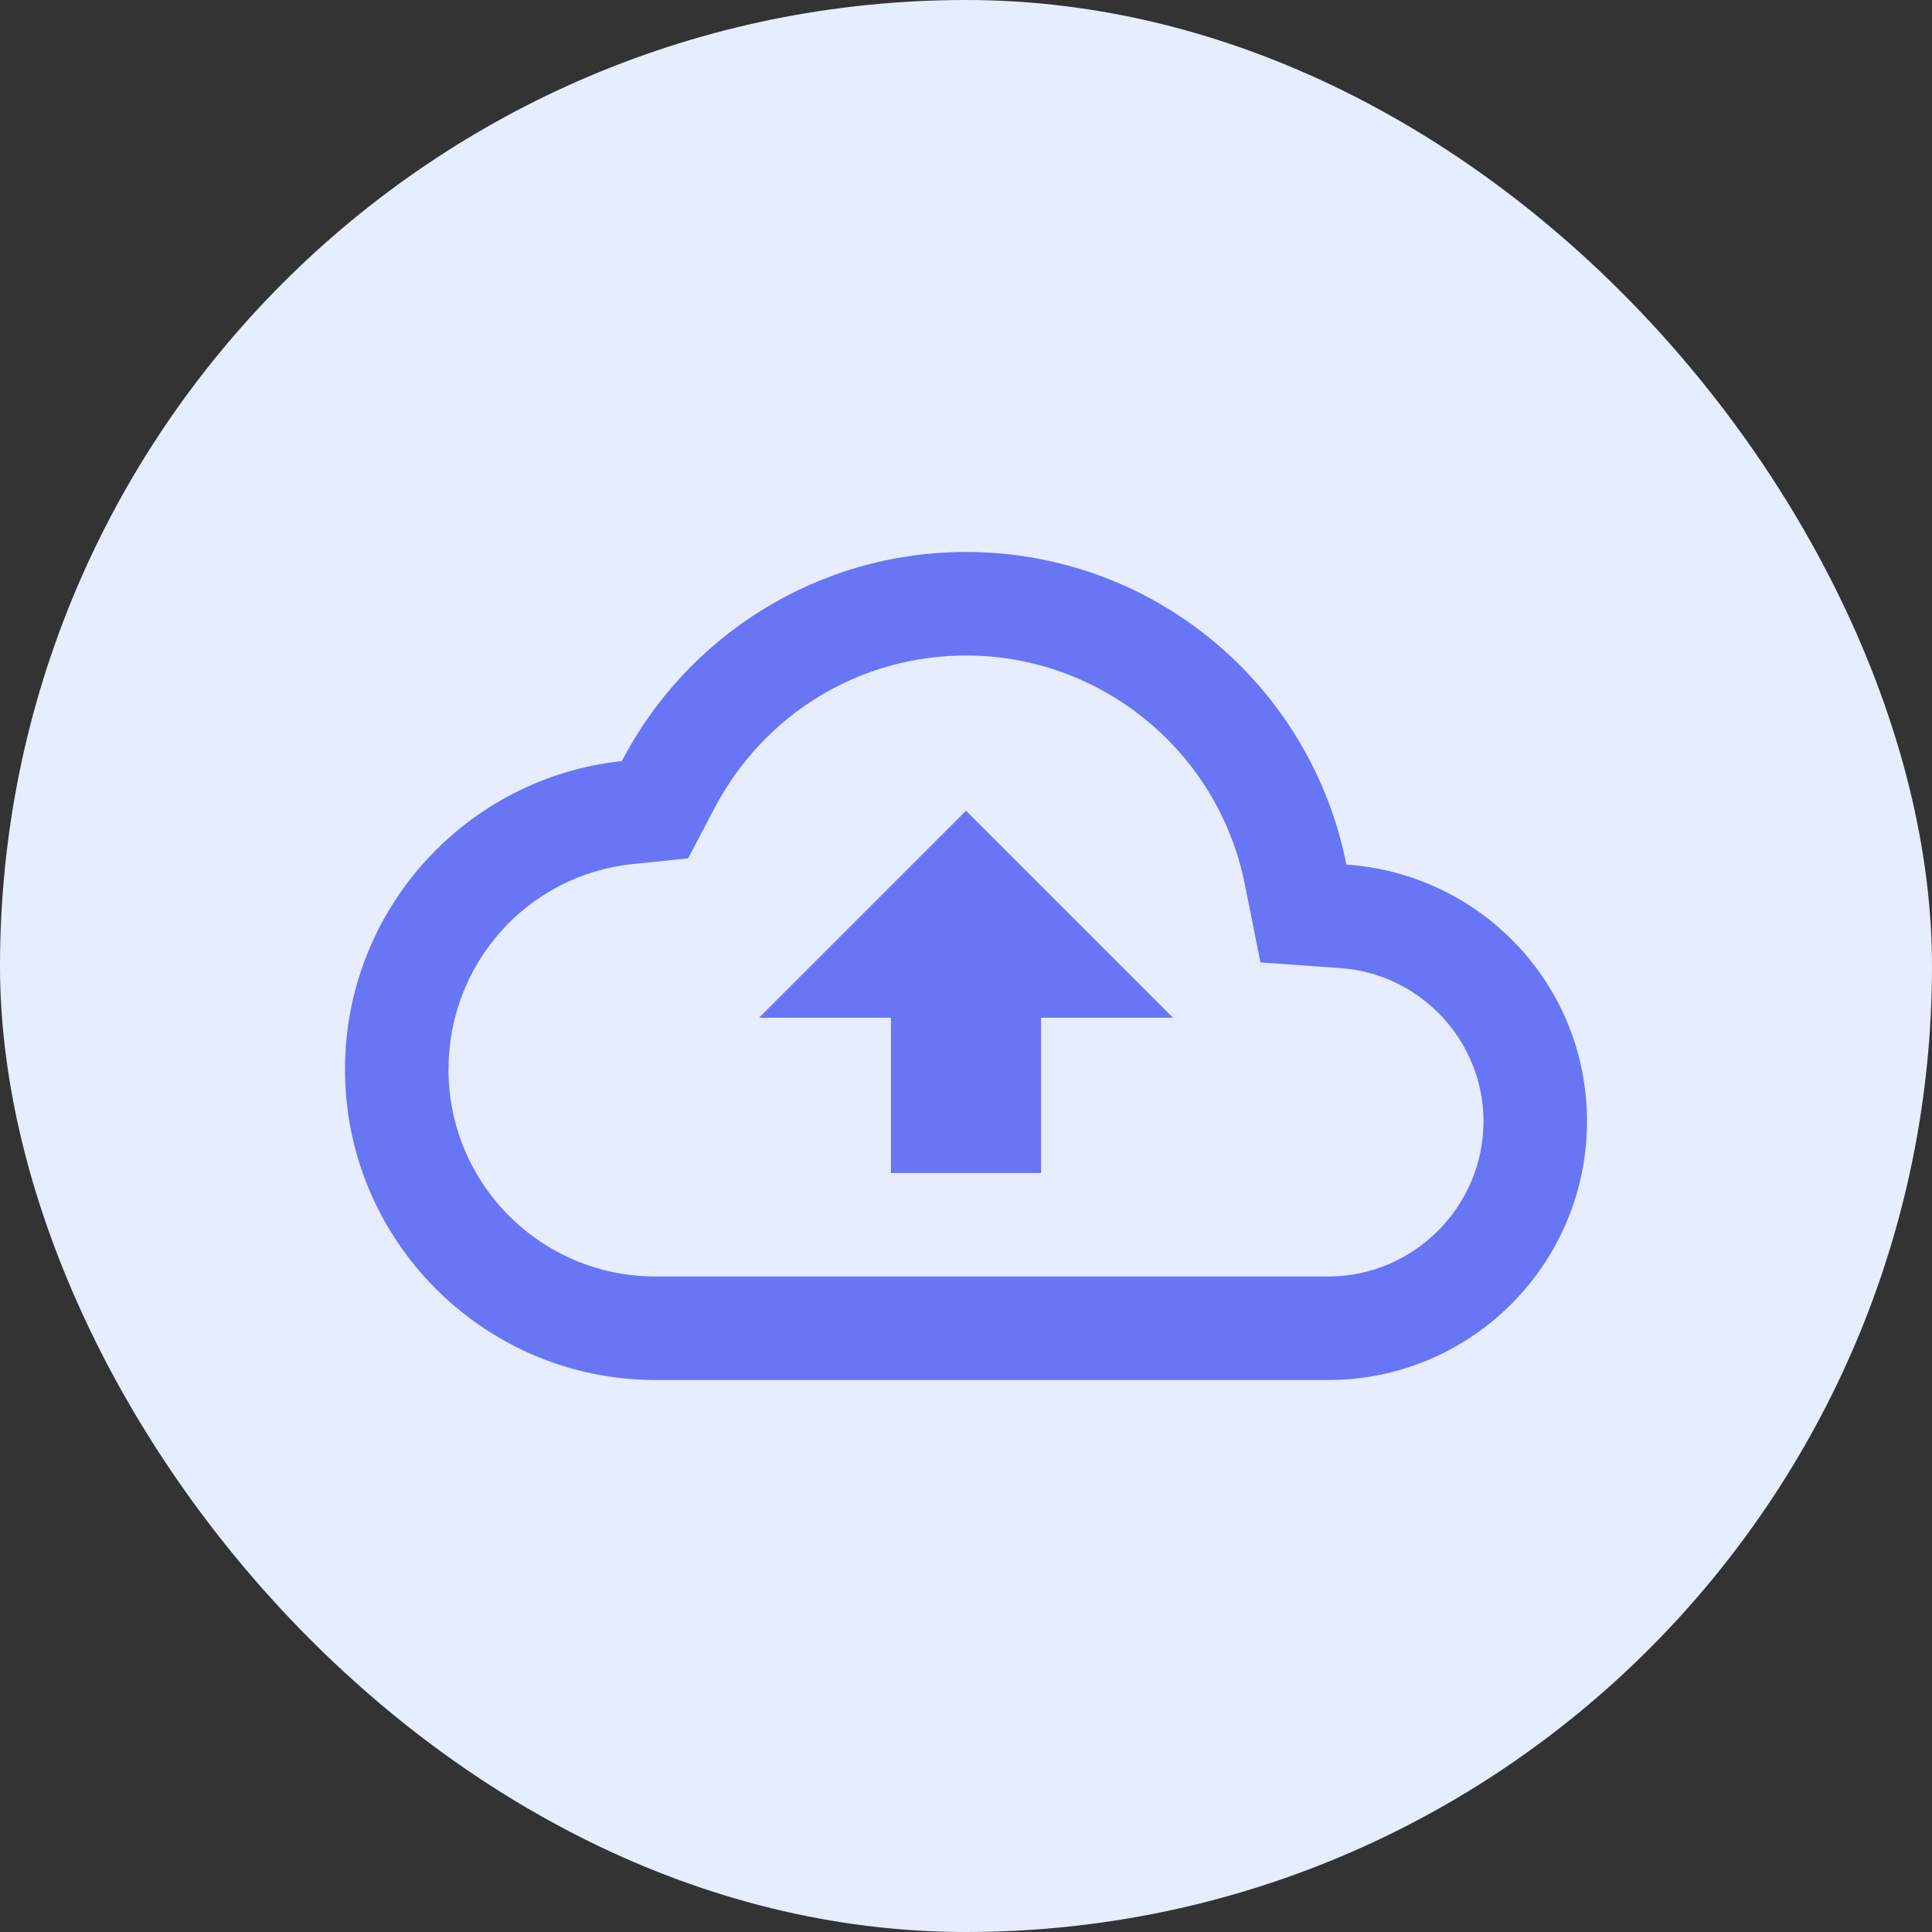 <svg width="56" height="56" viewBox="0 0 56 56" fill="none" xmlns="http://www.w3.org/2000/svg">
<rect x="0" y="0" width="56" height="56" fill="#333333" stroke="none"/>
<rect width="56" height="56" rx="28" fill="#E5EDFF"/>
<path d="M39.025 25.06C38.005 19.885 33.46 16 28 16C23.665 16 19.9 18.46 18.025 22.06C13.51 22.54 10 26.365 10 31C10 35.965 14.035 40 19 40H38.5C42.64 40 46 36.64 46 32.5C46 28.54 42.925 25.33 39.025 25.06ZM38.5 37H19C15.685 37 13 34.315 13 31C13 27.925 15.295 25.36 18.34 25.045L19.945 24.88L20.695 23.455C22.12 20.71 24.91 19 28 19C31.93 19 35.32 21.79 36.085 25.645L36.535 27.895L38.83 28.06C41.17 28.21 43 30.175 43 32.5C43 34.975 40.975 37 38.5 37ZM22 29.5H25.825V34H30.175V29.5H34L28 23.5L22 29.5Z" fill="#6875F5"/>
</svg>
